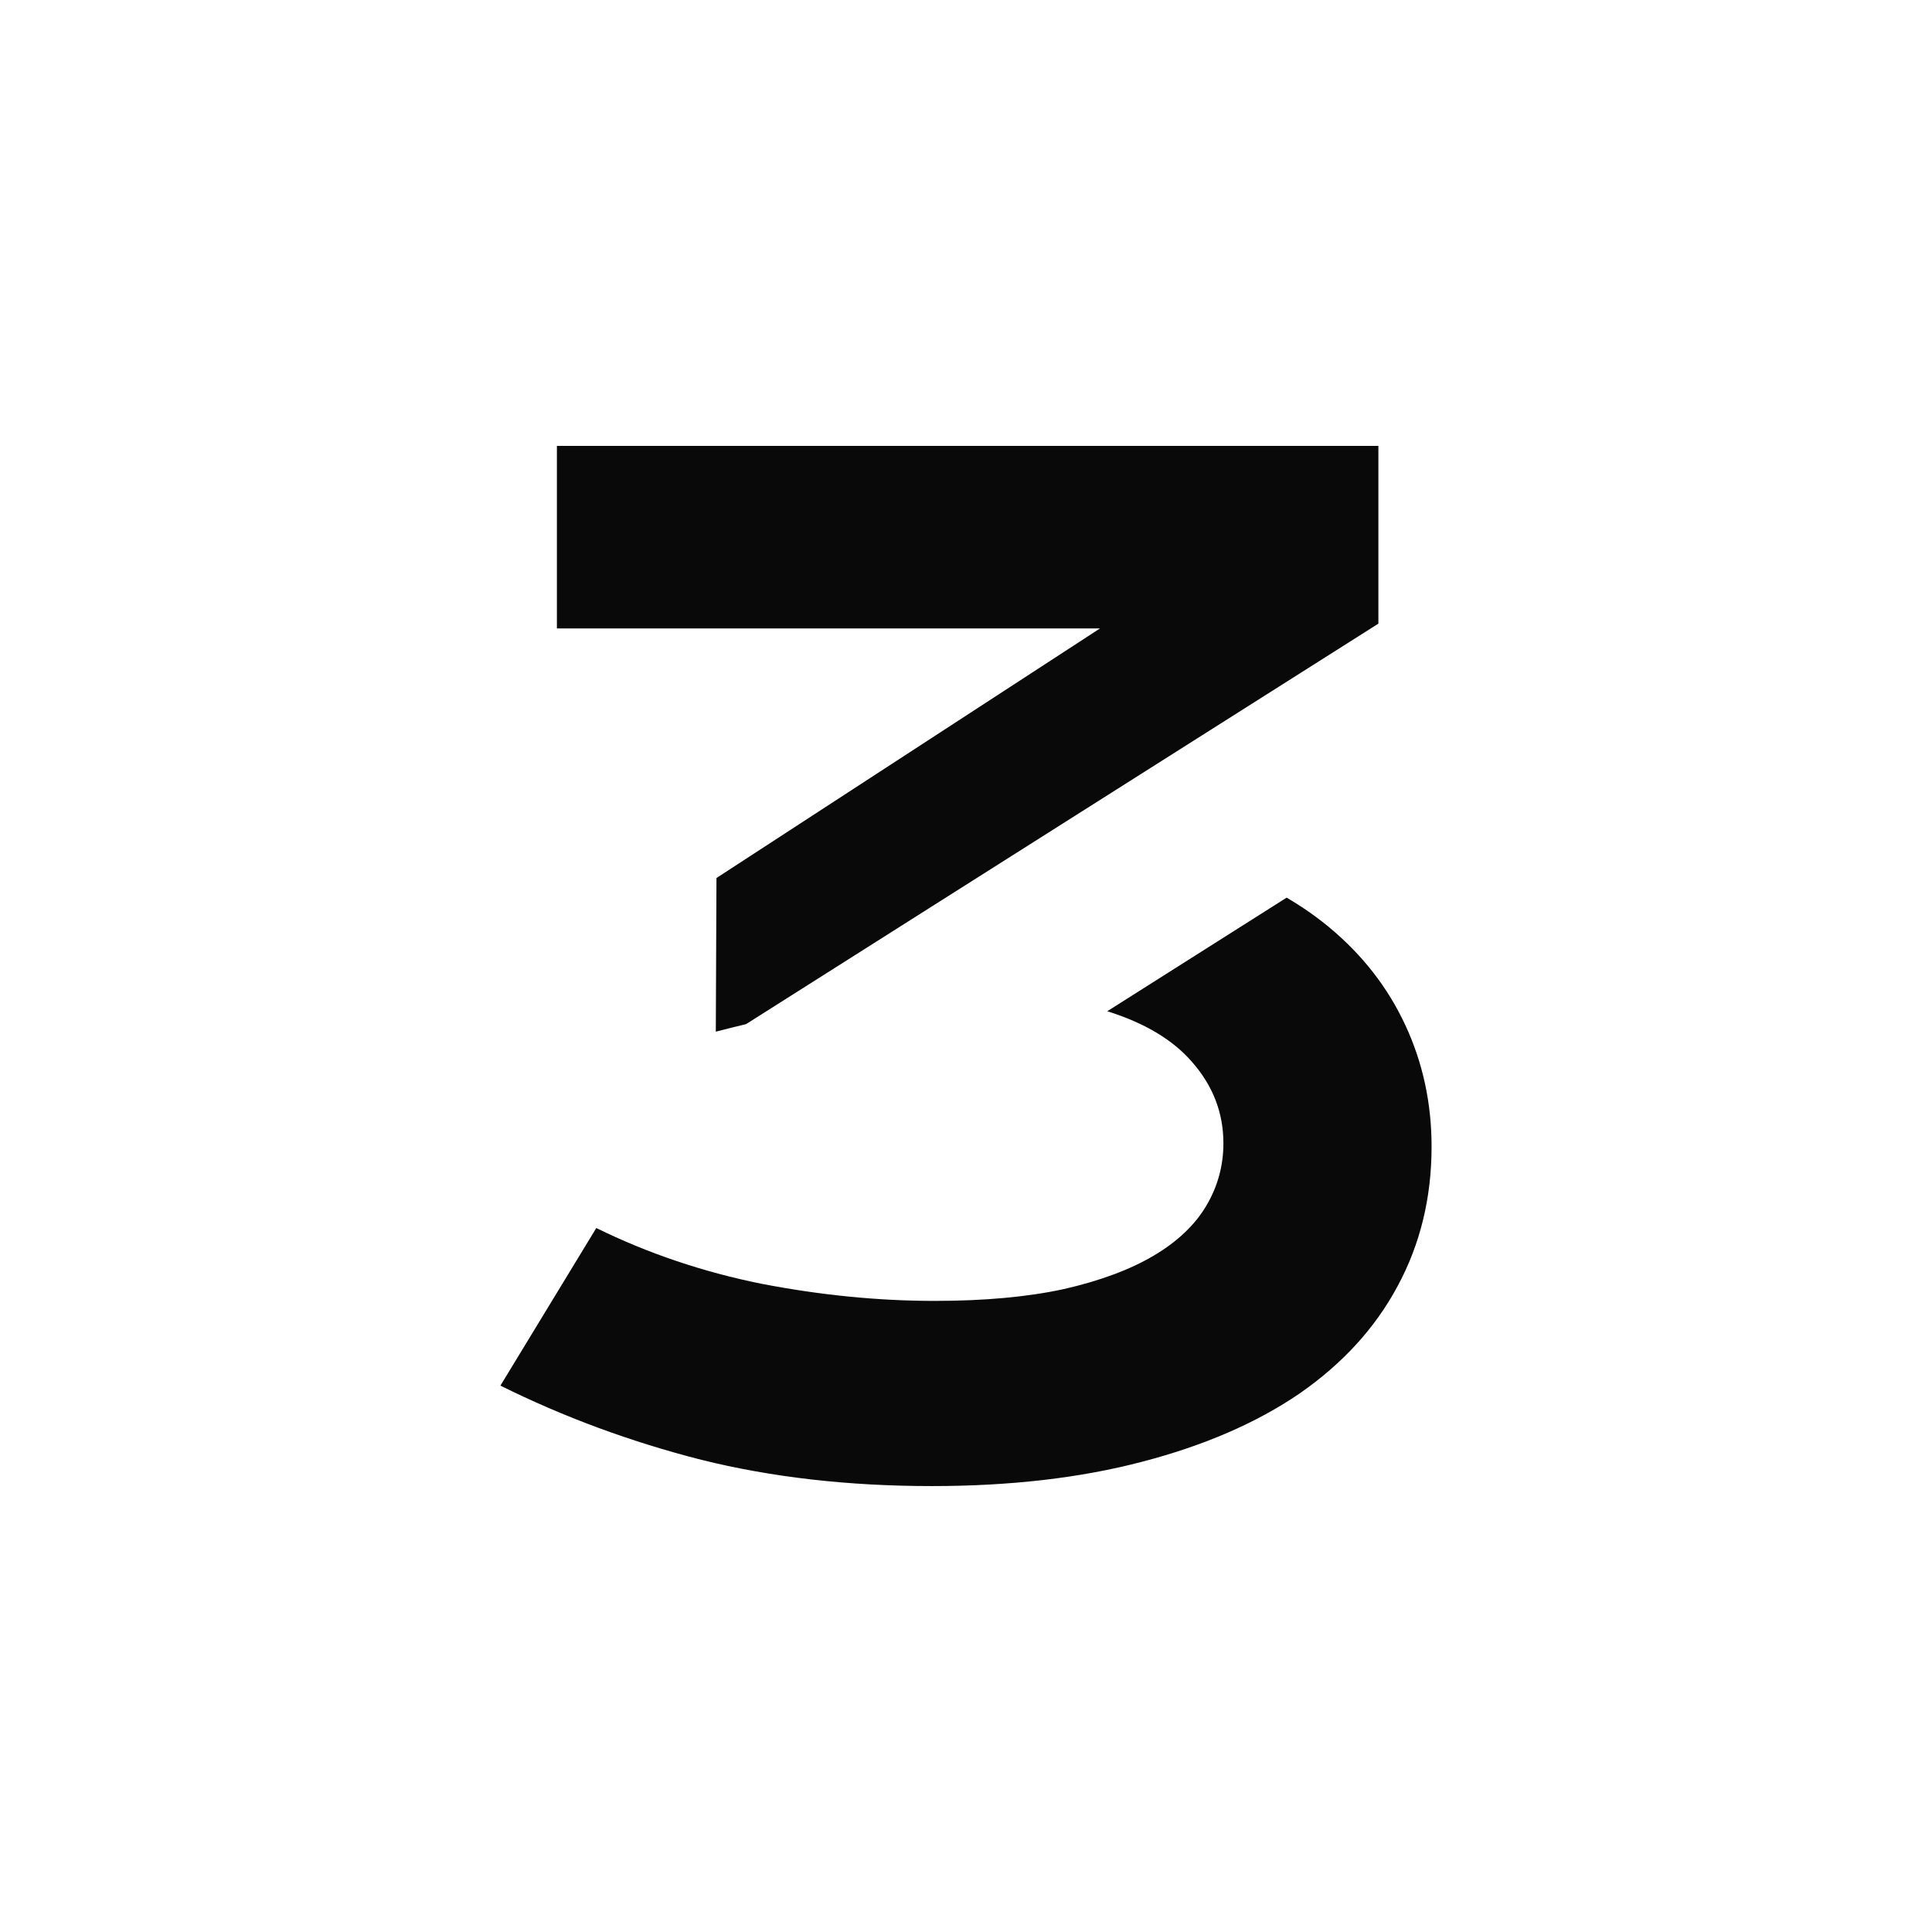 <svg width="120" height="120" viewBox="0 0 120 120" fill="none" xmlns="http://www.w3.org/2000/svg">
<rect width="120" height="120" fill="transparent"/>
<path id="Subtract" fill-rule="evenodd" clip-rule="evenodd" d="M47.315 79.741C43.671 79.007 40.245 77.851 37.037 76.274L31.082 86.063C35.025 88.021 39.185 89.557 43.563 90.672C47.941 91.76 52.713 92.303 57.879 92.303C62.746 92.303 67.097 91.8 70.931 90.794C74.792 89.788 78.055 88.374 80.72 86.552C83.385 84.703 85.41 82.487 86.797 79.904C88.211 77.294 88.918 74.398 88.918 71.216C88.918 68.524 88.374 66.009 87.287 63.671C86.199 61.332 84.622 59.307 82.555 57.593C81.748 56.925 80.868 56.311 79.916 55.754L68.775 62.81C71.117 63.543 72.882 64.604 74.071 65.996C75.349 67.464 75.988 69.136 75.988 71.013C75.988 72.399 75.635 73.691 74.928 74.887C74.221 76.084 73.133 77.117 71.665 77.987C70.197 78.857 68.334 79.551 66.077 80.067C63.82 80.557 61.142 80.801 58.042 80.801C54.562 80.801 50.986 80.448 47.315 79.741ZM46.338 63.611C45.722 63.758 45.096 63.914 44.46 64.079L44.501 54.535L68.32 39.035H34.59V27.697H85.614V38.736L46.338 63.611Z" fill="#090909"/>
</svg>
